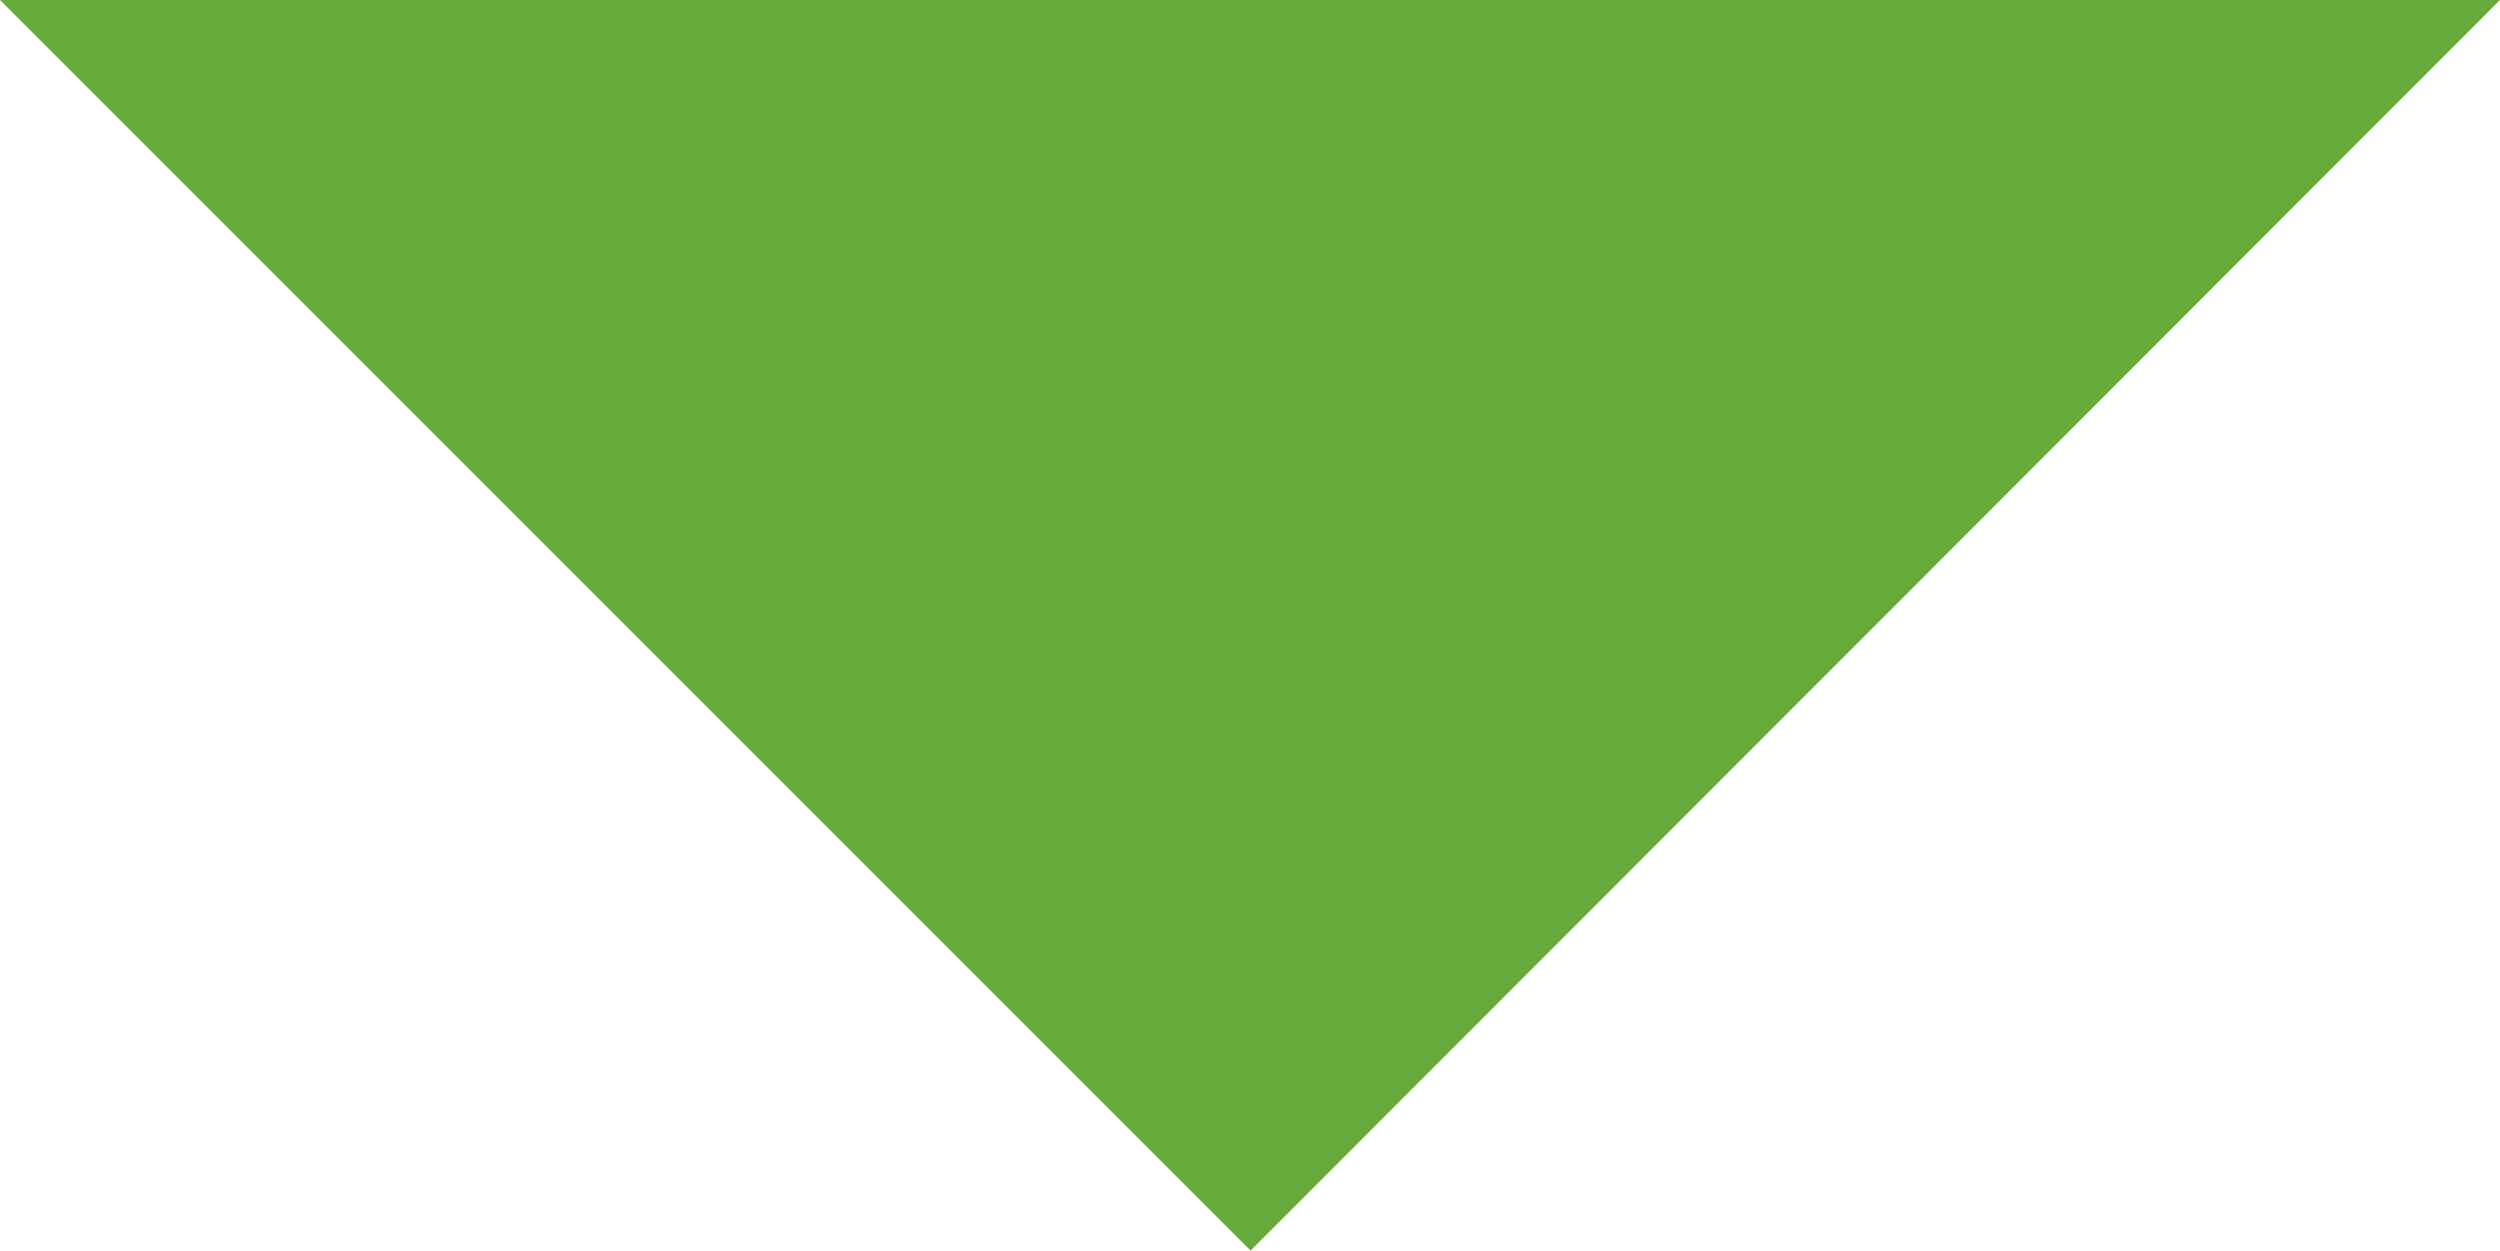 <?xml version="1.0" encoding="utf-8"?>
<!-- Generator: Adobe Illustrator 26.3.1, SVG Export Plug-In . SVG Version: 6.00 Build 0)  -->
<svg version="1.1" id="Capa_1" xmlns="http://www.w3.org/2000/svg" xmlns:xlink="http://www.w3.org/1999/xlink" x="0px" y="0px"
	 viewBox="0 0 213.3 106.7" style="enable-background:new 0 0 213.3 106.7;" xml:space="preserve">
<style type="text/css">
	.st0{fill:#67AA3C;}
</style>
<g>
	<g>
		<g>
			<polygon class="st0" points="0,0 106.7,106.7 213.3,0 			"/>
		</g>
	</g>
</g>
</svg>
